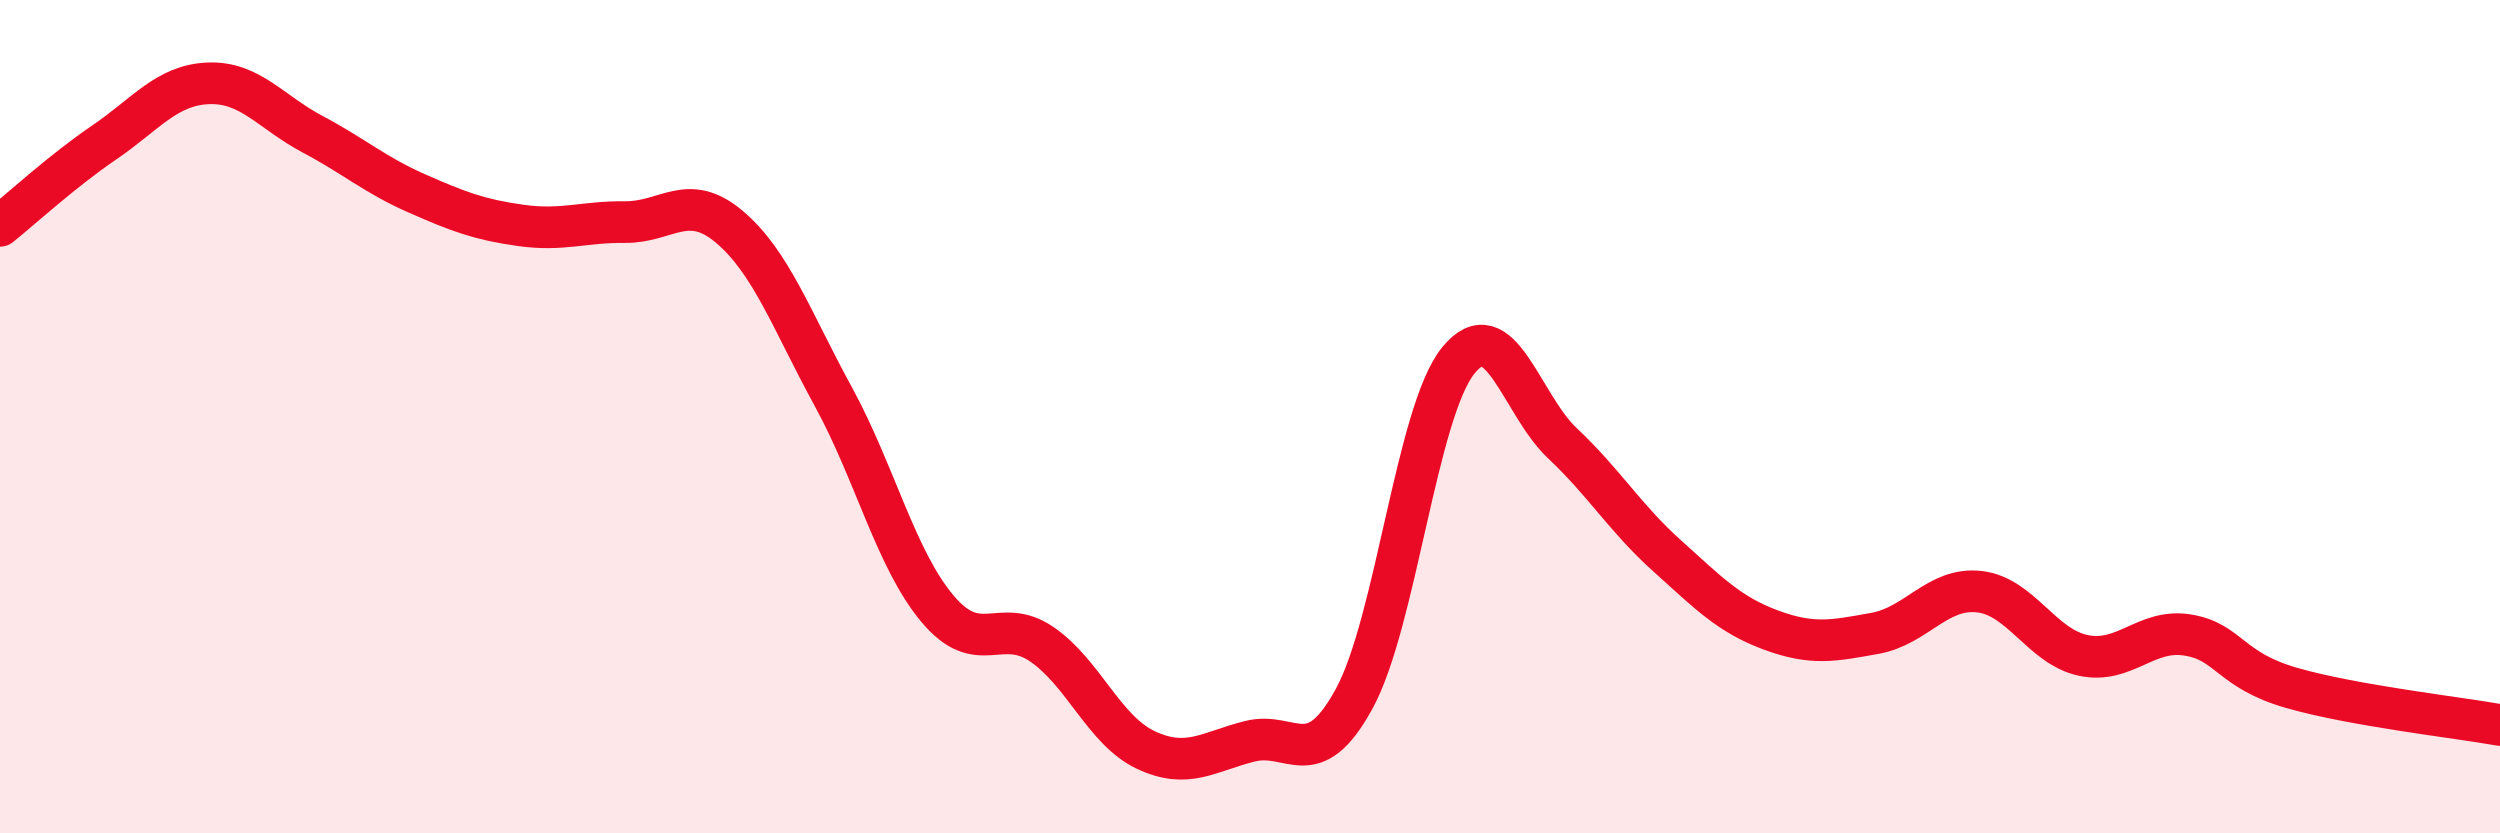 
    <svg width="60" height="20" viewBox="0 0 60 20" xmlns="http://www.w3.org/2000/svg">
      <path
        d="M 0,5.42 C 0.5,5.02 1.5,4.1 2.5,3.42 C 3.5,2.74 4,2.04 5,2 C 6,1.96 6.5,2.69 7.5,3.22 C 8.5,3.75 9,4.2 10,4.64 C 11,5.08 11.5,5.27 12.5,5.41 C 13.5,5.55 14,5.32 15,5.33 C 16,5.34 16.5,4.6 17.5,5.44 C 18.5,6.28 19,7.69 20,9.52 C 21,11.35 21.5,13.42 22.5,14.61 C 23.5,15.8 24,14.78 25,15.46 C 26,16.14 26.5,17.53 27.5,18 C 28.5,18.47 29,18.04 30,17.79 C 31,17.54 31.5,18.6 32.5,16.77 C 33.5,14.94 34,9.88 35,8.65 C 36,7.42 36.5,9.7 37.5,10.64 C 38.5,11.58 39,12.43 40,13.33 C 41,14.23 41.5,14.75 42.5,15.12 C 43.5,15.49 44,15.38 45,15.2 C 46,15.02 46.5,14.09 47.5,14.2 C 48.5,14.31 49,15.52 50,15.73 C 51,15.94 51.5,15.08 52.5,15.24 C 53.5,15.4 53.5,16.08 55,16.51 C 56.5,16.94 59,17.22 60,17.4L60 20L0 20Z"
        fill="#EB0A25"
        opacity="0.1"
        stroke-linecap="round"
        stroke-linejoin="round"
      />
      <path
        d="M 0,5.42 C 0.5,5.02 1.5,4.1 2.5,3.42 C 3.5,2.74 4,2.04 5,2 C 6,1.96 6.5,2.69 7.5,3.22 C 8.5,3.75 9,4.2 10,4.64 C 11,5.08 11.5,5.27 12.5,5.41 C 13.5,5.55 14,5.32 15,5.33 C 16,5.34 16.5,4.6 17.5,5.44 C 18.5,6.28 19,7.69 20,9.52 C 21,11.35 21.5,13.42 22.5,14.61 C 23.5,15.8 24,14.78 25,15.46 C 26,16.14 26.5,17.53 27.5,18 C 28.5,18.47 29,18.04 30,17.79 C 31,17.54 31.5,18.6 32.5,16.77 C 33.5,14.94 34,9.88 35,8.65 C 36,7.42 36.5,9.7 37.5,10.64 C 38.5,11.58 39,12.43 40,13.33 C 41,14.23 41.5,14.75 42.5,15.12 C 43.5,15.49 44,15.38 45,15.2 C 46,15.02 46.5,14.09 47.5,14.2 C 48.5,14.31 49,15.52 50,15.73 C 51,15.94 51.5,15.08 52.5,15.24 C 53.5,15.4 53.5,16.08 55,16.51 C 56.5,16.94 59,17.22 60,17.4"
        stroke="#EB0A25"
        stroke-width="1"
        fill="none"
        stroke-linecap="round"
        stroke-linejoin="round"
      />
    </svg>
  